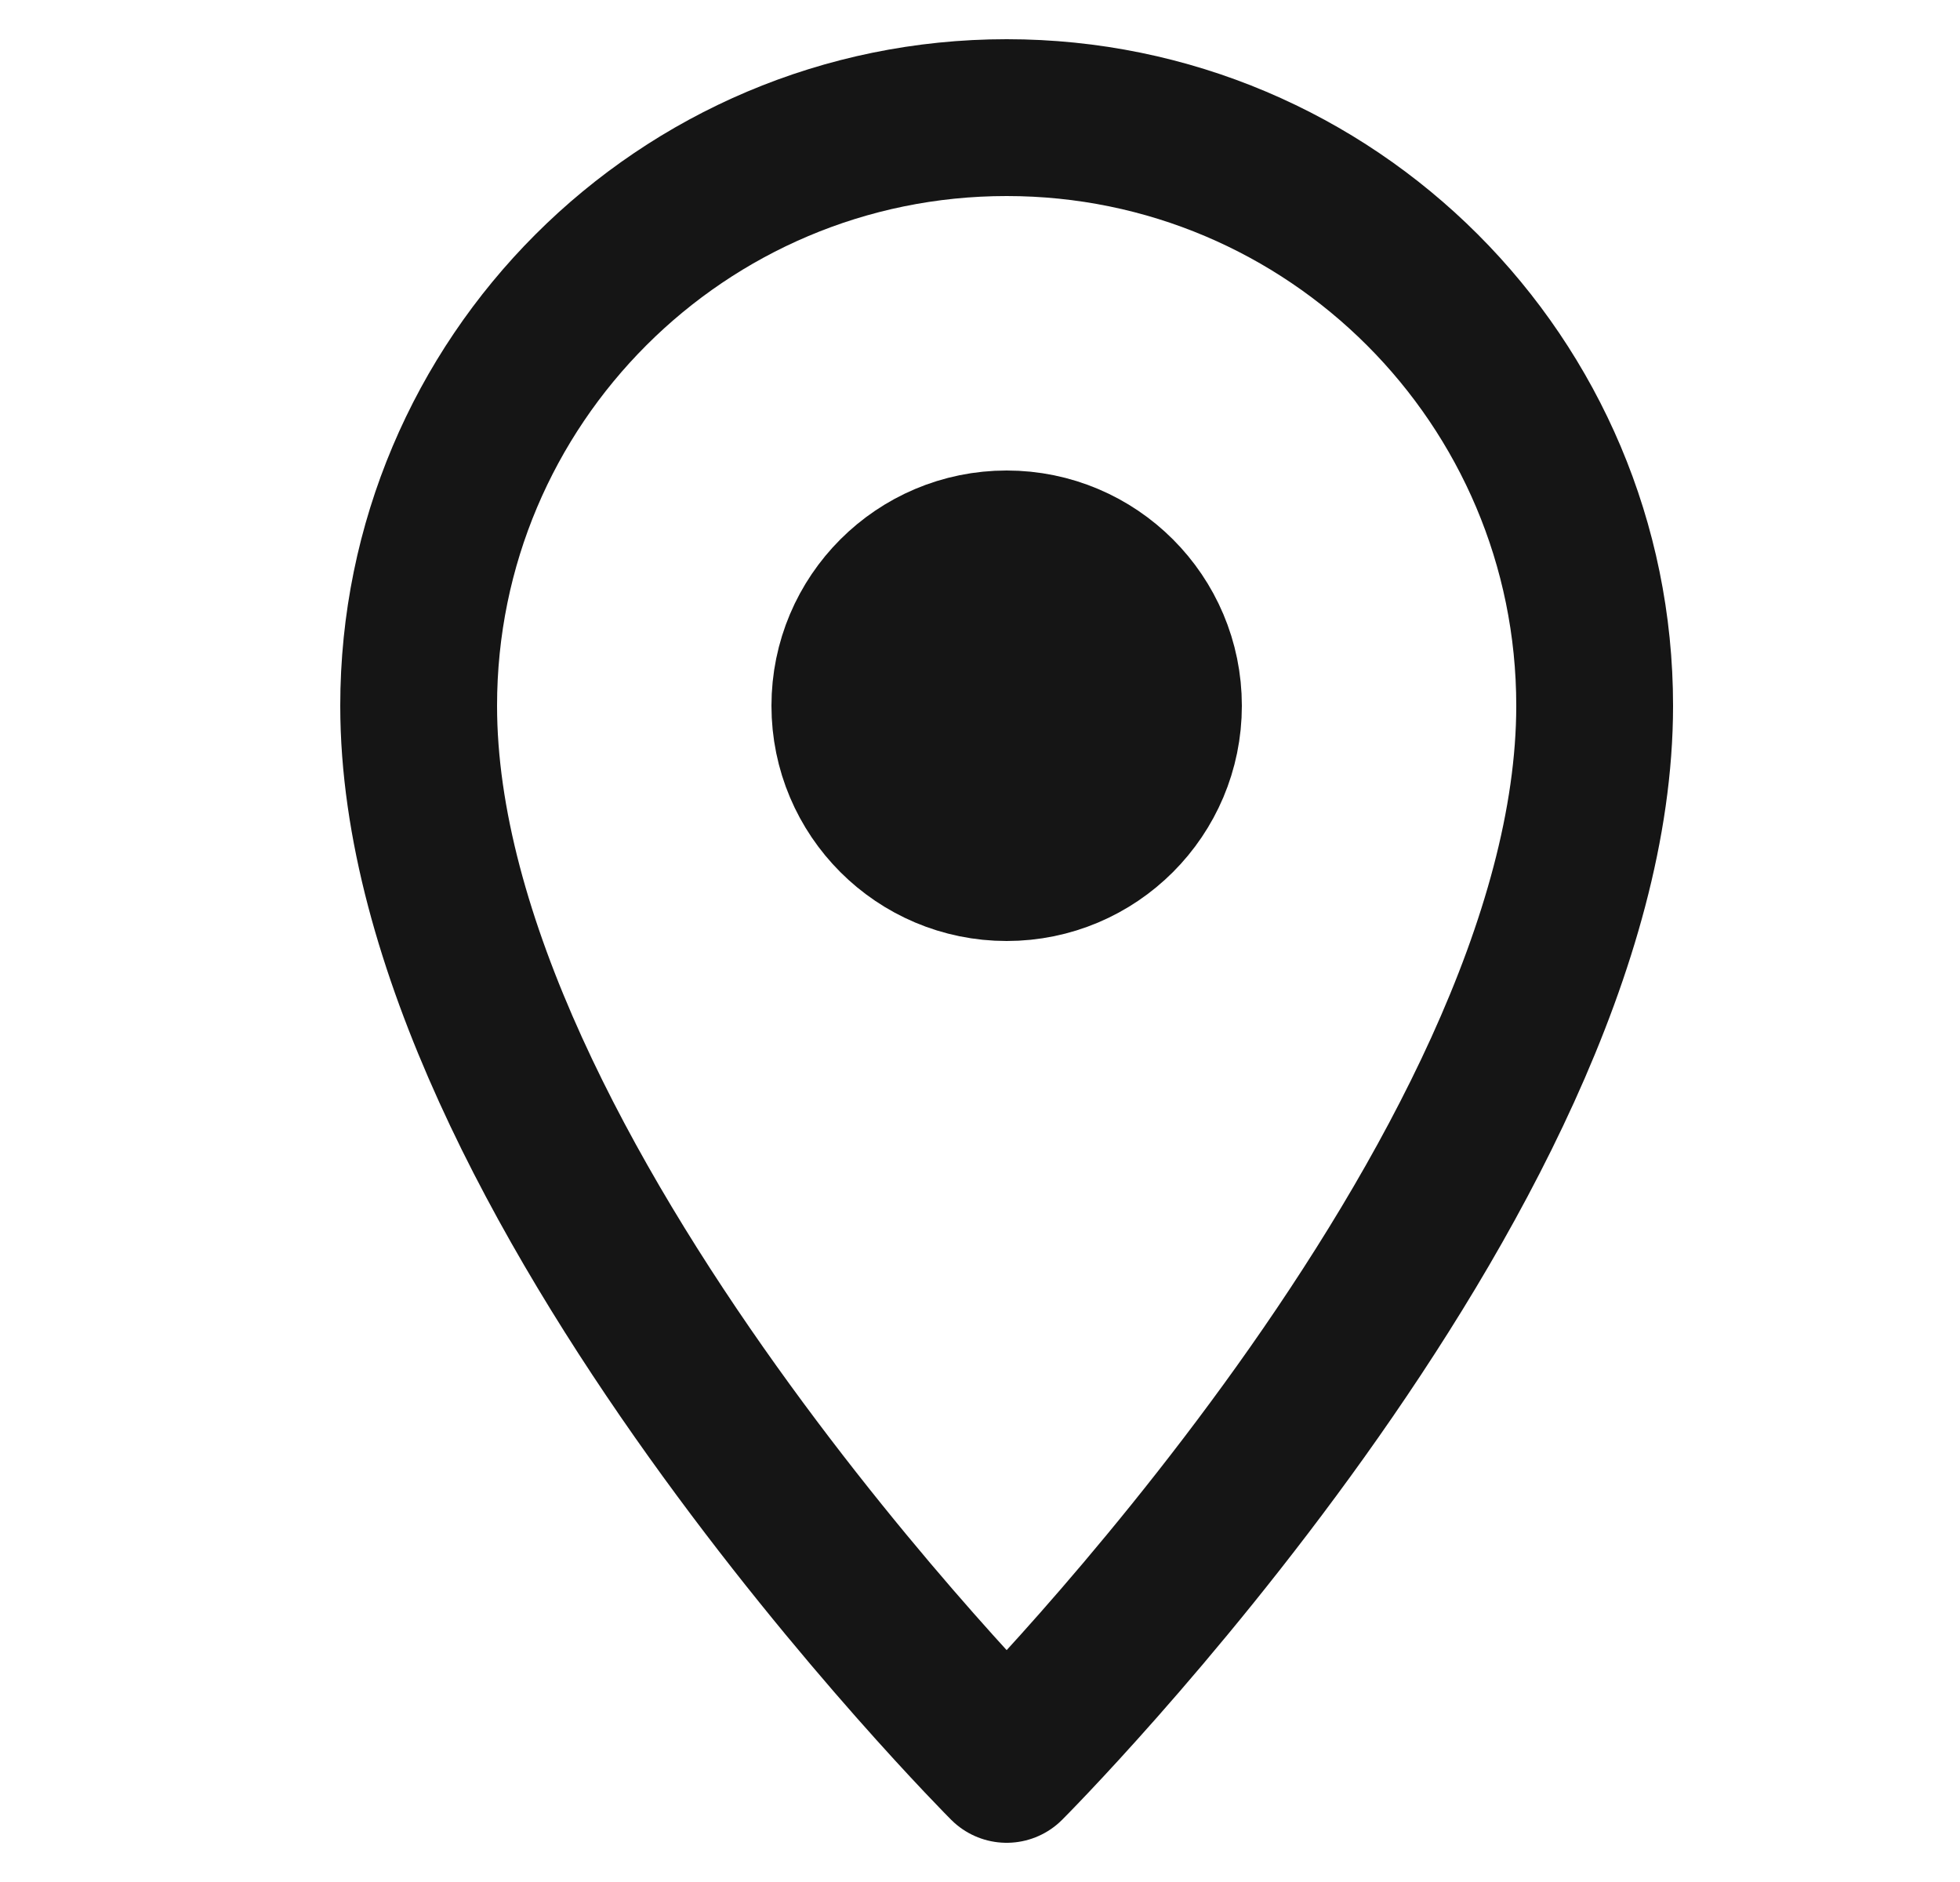 <svg width="25" height="24" viewBox="0 0 25 24" fill="none" xmlns="http://www.w3.org/2000/svg">
<path d="M20.34 9C20.34 15 12.84 22.5 12.84 22.5C12.84 22.5 5.34 15 5.34 9C5.34 4.858 8.698 1.5 12.84 1.5C16.982 1.5 20.34 4.858 20.34 9Z" stroke="#151515" stroke-width="2" stroke-linejoin="round"/>
<circle cx="12.84" cy="9" r="2" fill="#151515" stroke="#151515" stroke-width="2"/>
</svg>
